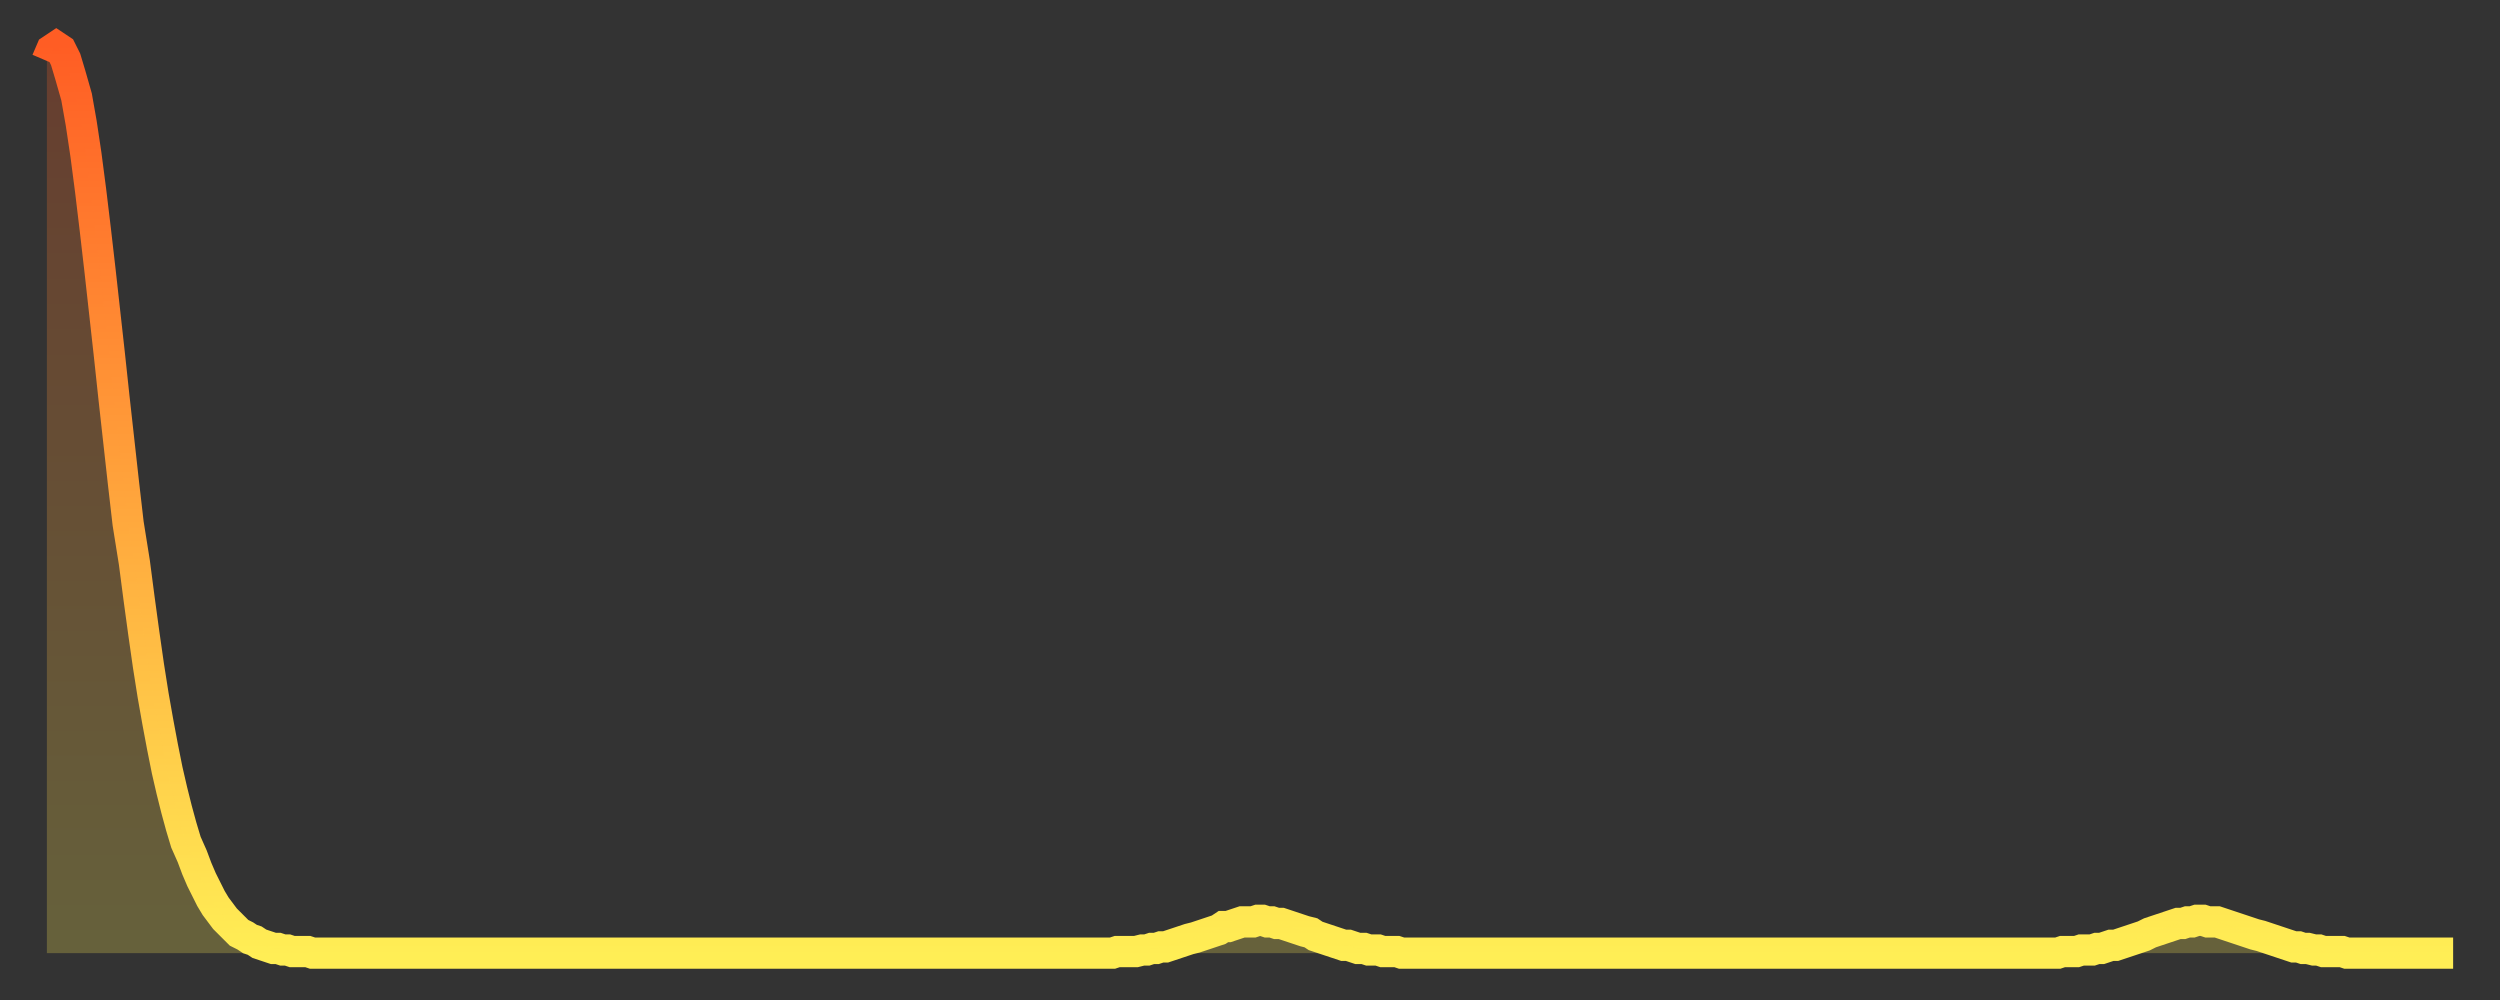 <?xml version="1.0" encoding="utf-8" ?>
<svg baseProfile="full" height="64" version="1.1" width="160" xmlns="http://www.w3.org/2000/svg" xmlns:ev="http://www.w3.org/2001/xml-events" xmlns:xlink="http://www.w3.org/1999/xlink"><rect width="100%" height="100%" fill="#333333" stroke="none"/><defs><linearGradient id="id152230" x1="0" x2="0" y1="0" y2="1"><stop offset="0%" stop-color="#ff5d24" /><stop offset="50%" stop-color="#ffa53c" /><stop offset="100%" stop-color="#ffee55" /></linearGradient></defs><g transform="translate(3,3)"><g><path d="M 0.0 0.9 0.3 0.2 0.6 0.0 0.9 0.2 1.2 0.8 1.5 1.8 1.9 3.2 2.2 4.9 2.5 6.9 2.8 9.2 3.1 11.7 3.4 14.3 3.7 17.0 4.0 19.7 4.3 22.5 4.6 25.2 4.9 27.9 5.2 30.5 5.6 33.0 5.9 35.3 6.2 37.5 6.5 39.6 6.8 41.5 7.1 43.2 7.4 44.8 7.7 46.3 8.0 47.6 8.3 48.8 8.6 49.9 8.9 50.9 9.3 51.8 9.6 52.6 9.9 53.3 10.2 53.9 10.5 54.5 10.8 55.0 11.1 55.4 11.4 55.8 11.7 56.1 12.0 56.4 12.3 56.7 12.7 56.9 13.0 57.1 13.3 57.2 13.6 57.4 13.9 57.5 14.2 57.6 14.5 57.7 14.8 57.7 15.1 57.8 15.4 57.8 15.7 57.9 16.0 57.9 16.4 57.9 16.7 57.9 17.0 58.0 17.3 58.0 17.6 58.0 17.9 58.0 18.2 58.0 18.5 58.0 18.8 58.0 19.1 58.0 19.4 58.0 19.8 58.0 20.1 58.0 20.4 58.0 20.7 58.0 21.0 58.0 21.3 58.0 21.6 58.0 21.9 58.0 22.2 58.0 22.5 58.0 22.8 58.0 23.1 58.0 23.5 58.0 23.8 58.0 24.1 58.0 24.4 58.0 24.7 58.0 25.0 58.0 25.3 58.0 25.6 58.0 25.9 58.0 26.2 58.0 26.5 58.0 26.8 58.0 27.2 58.0 27.5 58.0 27.8 58.0 28.1 58.0 28.4 58.0 28.7 58.0 29.0 58.0 29.3 58.0 29.6 58.0 29.9 58.0 30.2 58.0 30.6 58.0 30.9 58.0 31.2 58.0 31.5 58.0 31.8 58.0 32.1 58.0 32.4 58.0 32.7 58.0 33.0 58.0 33.3 58.0 33.6 58.0 33.9 58.0 34.3 58.0 34.6 58.0 34.9 58.0 35.2 58.0 35.5 58.0 35.8 58.0 36.1 58.0 36.4 58.0 36.7 58.0 37.0 58.0 37.3 58.0 37.7 58.0 38.0 58.0 38.3 58.0 38.6 58.0 38.9 58.0 39.2 58.0 39.5 58.0 39.8 58.0 40.1 58.0 40.4 58.0 40.7 58.0 41.0 58.0 41.4 58.0 41.7 58.0 42.0 58.0 42.3 58.0 42.6 58.0 42.9 58.0 43.2 58.0 43.5 58.0 43.8 58.0 44.1 58.0 44.4 58.0 44.7 58.0 45.1 58.0 45.4 58.0 45.7 58.0 46.0 58.0 46.3 58.0 46.6 58.0 46.9 58.0 47.2 58.0 47.5 58.0 47.8 58.0 48.1 58.0 48.5 58.0 48.8 58.0 49.1 58.0 49.4 58.0 49.7 58.0 50.0 58.0 50.3 58.0 50.6 58.0 50.9 58.0 51.2 58.0 51.5 58.0 51.8 58.0 52.2 58.0 52.5 58.0 52.8 58.0 53.1 58.0 53.4 58.0 53.7 58.0 54.0 58.0 54.3 58.0 54.6 58.0 54.9 58.0 55.2 58.0 55.6 58.0 55.9 58.0 56.2 58.0 56.5 58.0 56.8 58.0 57.1 58.0 57.4 58.0 57.7 58.0 58.0 58.0 58.3 58.0 58.6 58.0 58.9 58.0 59.3 58.0 59.6 58.0 59.9 58.0 60.2 58.0 60.5 58.0 60.8 58.0 61.1 58.0 61.4 58.0 61.7 58.0 62.0 58.0 62.3 58.0 62.6 58.0 63.0 58.0 63.3 58.0 63.6 58.0 63.9 58.0 64.2 58.0 64.5 58.0 64.8 58.0 65.1 58.0 65.4 58.0 65.7 58.0 66.0 58.0 66.4 58.0 66.7 58.0 67.0 58.0 67.3 58.0 67.6 58.0 67.9 58.0 68.2 58.0 68.5 57.9 68.8 57.9 69.1 57.9 69.4 57.9 69.7 57.9 70.1 57.8 70.4 57.8 70.7 57.7 71.0 57.7 71.3 57.6 71.6 57.6 71.9 57.5 72.2 57.4 72.5 57.3 72.8 57.2 73.1 57.1 73.5 57.0 73.8 56.9 74.1 56.8 74.4 56.7 74.7 56.6 75.0 56.5 75.3 56.3 75.6 56.3 75.9 56.2 76.2 56.1 76.5 56.0 76.8 56.0 77.2 56.0 77.5 55.9 77.8 55.9 78.1 56.0 78.4 56.0 78.7 56.1 79.0 56.1 79.3 56.2 79.6 56.3 79.9 56.4 80.2 56.5 80.5 56.6 80.9 56.7 81.2 56.9 81.5 57.0 81.8 57.1 82.1 57.2 82.4 57.3 82.7 57.4 83.0 57.5 83.3 57.5 83.6 57.6 83.9 57.7 84.3 57.7 84.6 57.8 84.9 57.8 85.2 57.8 85.5 57.9 85.8 57.9 86.1 57.9 86.4 57.9 86.7 58.0 87.0 58.0 87.3 58.0 87.6 58.0 88.0 58.0 88.3 58.0 88.6 58.0 88.9 58.0 89.2 58.0 89.5 58.0 89.8 58.0 90.1 58.0 90.4 58.0 90.7 58.0 91.0 58.0 91.4 58.0 91.7 58.0 92.0 58.0 92.3 58.0 92.6 58.0 92.9 58.0 93.2 58.0 93.5 58.0 93.8 58.0 94.1 58.0 94.4 58.0 94.7 58.0 95.1 58.0 95.4 58.0 95.7 58.0 96.0 58.0 96.3 58.0 96.6 58.0 96.9 58.0 97.2 58.0 97.5 58.0 97.8 58.0 98.1 58.0 98.4 58.0 98.8 58.0 99.1 58.0 99.4 58.0 99.7 58.0 100.0 58.0 100.3 58.0 100.6 58.0 100.9 58.0 101.2 58.0 101.5 58.0 101.8 58.0 102.2 58.0 102.5 58.0 102.8 58.0 103.1 58.0 103.4 58.0 103.7 58.0 104.0 58.0 104.3 58.0 104.6 58.0 104.9 58.0 105.2 58.0 105.5 58.0 105.9 58.0 106.2 58.0 106.5 58.0 106.8 58.0 107.1 58.0 107.4 58.0 107.7 58.0 108.0 58.0 108.3 58.0 108.6 58.0 108.9 58.0 109.3 58.0 109.6 58.0 109.9 58.0 110.2 58.0 110.5 58.0 110.8 58.0 111.1 58.0 111.4 58.0 111.7 58.0 112.0 58.0 112.3 58.0 112.6 58.0 113.0 58.0 113.3 58.0 113.6 58.0 113.9 58.0 114.2 58.0 114.5 58.0 114.8 58.0 115.1 58.0 115.4 58.0 115.7 58.0 116.0 58.0 116.3 58.0 116.7 58.0 117.0 58.0 117.3 58.0 117.6 58.0 117.9 58.0 118.2 58.0 118.5 58.0 118.8 58.0 119.1 58.0 119.4 58.0 119.7 58.0 120.1 58.0 120.4 58.0 120.7 58.0 121.0 58.0 121.3 58.0 121.6 58.0 121.9 58.0 122.2 58.0 122.5 58.0 122.8 58.0 123.1 58.0 123.4 58.0 123.8 58.0 124.1 58.0 124.4 58.0 124.7 58.0 125.0 58.0 125.3 58.0 125.6 58.0 125.9 58.0 126.2 58.0 126.5 58.0 126.8 58.0 127.2 58.0 127.5 58.0 127.8 58.0 128.1 58.0 128.4 58.0 128.7 58.0 129.0 57.9 129.3 57.9 129.6 57.9 129.9 57.9 130.2 57.8 130.5 57.8 130.9 57.8 131.2 57.7 131.5 57.7 131.8 57.6 132.1 57.5 132.4 57.5 132.7 57.4 133.0 57.3 133.3 57.2 133.6 57.1 133.9 57.0 134.2 56.9 134.6 56.7 134.9 56.6 135.2 56.5 135.5 56.4 135.8 56.3 136.1 56.2 136.4 56.1 136.7 56.1 137.0 56.0 137.3 56.0 137.6 55.9 138.0 55.9 138.3 56.0 138.6 56.0 138.9 56.0 139.2 56.1 139.5 56.2 139.8 56.3 140.1 56.4 140.4 56.5 140.7 56.6 141.0 56.7 141.3 56.8 141.7 56.9 142.0 57.0 142.3 57.1 142.6 57.2 142.9 57.3 143.2 57.4 143.5 57.5 143.8 57.6 144.1 57.6 144.4 57.7 144.7 57.7 145.1 57.8 145.4 57.8 145.7 57.9 146.0 57.9 146.3 57.9 146.6 57.9 146.9 57.9 147.2 58.0 147.5 58.0 147.8 58.0 148.1 58.0 148.4 58.0 148.8 58.0 149.1 58.0 149.4 58.0 149.7 58.0 150.0 58.0 150.3 58.0 150.6 58.0 150.9 58.0 151.2 58.0 151.5 58.0 151.8 58.0 152.1 58.0 152.5 58.0 152.8 58.0 153.1 58.0 153.4 58.0 153.7 58.0 154.0 58.0" fill="none" id="graph-curve" opacity="1" stroke="url(#id152230)" stroke-width="2" /><path d="M 0 58 L 0.0 0.9 0.3 0.2 0.6 0.0 0.9 0.2 1.2 0.8 1.5 1.8 1.9 3.2 2.2 4.9 2.5 6.9 2.8 9.2 3.1 11.7 3.4 14.3 3.7 17.0 4.0 19.7 4.3 22.5 4.6 25.2 4.9 27.9 5.2 30.5 5.6 33.0 5.9 35.3 6.2 37.5 6.5 39.6 6.8 41.5 7.1 43.2 7.4 44.8 7.7 46.3 8.0 47.6 8.3 48.8 8.6 49.9 8.9 50.9 9.3 51.8 9.6 52.6 9.9 53.3 10.2 53.9 10.5 54.5 10.8 55.0 11.1 55.4 11.4 55.8 11.7 56.1 12.0 56.4 12.3 56.7 12.7 56.9 13.0 57.1 13.3 57.2 13.6 57.4 13.9 57.5 14.2 57.6 14.5 57.7 14.8 57.7 15.1 57.8 15.4 57.8 15.7 57.9 16.0 57.9 16.4 57.9 16.7 57.9 17.0 58.0 17.3 58.0 17.6 58.0 17.9 58.0 18.2 58.0 18.5 58.0 18.8 58.0 19.1 58.0 19.4 58.0 19.8 58.0 20.1 58.0 20.4 58.0 20.7 58.0 21.0 58.0 21.3 58.0 21.6 58.0 21.9 58.0 22.2 58.0 22.5 58.0 22.8 58.0 23.1 58.0 23.5 58.0 23.8 58.0 24.1 58.0 24.4 58.0 24.7 58.0 25.0 58.0 25.3 58.0 25.6 58.0 25.9 58.0 26.2 58.0 26.5 58.0 26.8 58.0 27.2 58.0 27.5 58.0 27.8 58.0 28.1 58.0 28.4 58.0 28.7 58.0 29.0 58.0 29.3 58.0 29.6 58.0 29.9 58.0 30.2 58.0 30.6 58.0 30.9 58.0 31.2 58.0 31.5 58.0 31.8 58.0 32.1 58.0 32.4 58.0 32.7 58.0 33.0 58.0 33.3 58.0 33.6 58.0 33.9 58.0 34.3 58.0 34.6 58.0 34.9 58.0 35.2 58.0 35.5 58.0 35.8 58.0 36.1 58.0 36.4 58.0 36.7 58.0 37.0 58.0 37.3 58.0 37.7 58.0 38.0 58.0 38.3 58.0 38.6 58.0 38.9 58.0 39.2 58.0 39.5 58.0 39.8 58.0 40.1 58.0 40.4 58.0 40.7 58.0 41.0 58.0 41.4 58.0 41.7 58.0 42.0 58.0 42.3 58.0 42.6 58.0 42.9 58.0 43.2 58.0 43.5 58.0 43.8 58.0 44.1 58.0 44.4 58.0 44.7 58.0 45.1 58.0 45.4 58.0 45.7 58.0 46.0 58.0 46.3 58.0 46.6 58.0 46.9 58.0 47.2 58.0 47.5 58.0 47.8 58.0 48.1 58.0 48.5 58.0 48.8 58.0 49.1 58.0 49.4 58.0 49.7 58.0 50.0 58.0 50.3 58.0 50.6 58.0 50.9 58.0 51.2 58.0 51.5 58.0 51.8 58.0 52.2 58.0 52.5 58.0 52.8 58.0 53.1 58.0 53.4 58.0 53.7 58.0 54.0 58.0 54.3 58.0 54.6 58.0 54.9 58.0 55.2 58.0 55.6 58.0 55.9 58.0 56.2 58.0 56.5 58.0 56.8 58.0 57.1 58.0 57.4 58.0 57.7 58.0 58.0 58.0 58.3 58.0 58.6 58.0 58.9 58.0 59.3 58.0 59.6 58.0 59.9 58.0 60.2 58.0 60.5 58.0 60.8 58.0 61.1 58.0 61.4 58.0 61.7 58.0 62.0 58.0 62.3 58.0 62.6 58.0 63.0 58.0 63.3 58.0 63.6 58.0 63.9 58.0 64.2 58.0 64.5 58.0 64.8 58.0 65.1 58.0 65.4 58.0 65.7 58.0 66.0 58.0 66.4 58.0 66.7 58.0 67.0 58.0 67.3 58.0 67.6 58.0 67.9 58.0 68.2 58.0 68.5 57.9 68.8 57.9 69.1 57.9 69.4 57.9 69.7 57.9 70.1 57.8 70.4 57.8 70.7 57.7 71.0 57.7 71.3 57.6 71.6 57.6 71.9 57.5 72.2 57.4 72.5 57.3 72.8 57.2 73.1 57.1 73.5 57.0 73.8 56.9 74.1 56.8 74.4 56.7 74.7 56.6 75.0 56.5 75.3 56.3 75.6 56.3 75.9 56.2 76.2 56.1 76.5 56.0 76.8 56.0 77.2 56.0 77.5 55.9 77.8 55.9 78.1 56.0 78.4 56.0 78.7 56.1 79.0 56.1 79.3 56.2 79.6 56.3 79.9 56.4 80.2 56.5 80.5 56.6 80.9 56.7 81.2 56.9 81.5 57.0 81.8 57.1 82.1 57.2 82.4 57.3 82.7 57.4 83.0 57.5 83.3 57.5 83.6 57.6 83.9 57.7 84.3 57.7 84.6 57.8 84.9 57.8 85.2 57.8 85.5 57.9 85.8 57.9 86.1 57.9 86.4 57.9 86.7 58.0 87.0 58.0 87.3 58.0 87.6 58.0 88.0 58.0 88.3 58.0 88.6 58.0 88.9 58.0 89.2 58.0 89.5 58.0 89.8 58.0 90.1 58.0 90.4 58.0 90.7 58.0 91.0 58.0 91.4 58.0 91.7 58.0 92.0 58.0 92.3 58.0 92.6 58.0 92.9 58.0 93.2 58.0 93.5 58.0 93.8 58.0 94.1 58.0 94.4 58.0 94.7 58.0 95.1 58.0 95.4 58.0 95.7 58.0 96.0 58.0 96.3 58.0 96.6 58.0 96.9 58.0 97.2 58.0 97.5 58.0 97.8 58.0 98.1 58.0 98.4 58.0 98.8 58.0 99.1 58.0 99.4 58.0 99.7 58.0 100.0 58.0 100.3 58.0 100.6 58.0 100.9 58.0 101.2 58.0 101.5 58.0 101.8 58.0 102.2 58.0 102.5 58.0 102.8 58.0 103.1 58.0 103.4 58.0 103.7 58.0 104.0 58.0 104.3 58.0 104.6 58.0 104.9 58.0 105.2 58.0 105.5 58.0 105.9 58.0 106.2 58.0 106.5 58.0 106.8 58.0 107.1 58.0 107.4 58.0 107.7 58.0 108.0 58.0 108.3 58.0 108.6 58.0 108.9 58.0 109.3 58.0 109.6 58.0 109.9 58.0 110.2 58.0 110.5 58.0 110.8 58.0 111.1 58.0 111.4 58.0 111.7 58.0 112.0 58.0 112.3 58.0 112.6 58.0 113.0 58.0 113.3 58.0 113.6 58.0 113.9 58.0 114.2 58.0 114.5 58.0 114.8 58.0 115.1 58.0 115.4 58.0 115.7 58.0 116.0 58.0 116.3 58.0 116.7 58.0 117.0 58.0 117.3 58.0 117.6 58.0 117.9 58.0 118.2 58.0 118.5 58.0 118.8 58.0 119.1 58.0 119.4 58.0 119.7 58.0 120.1 58.0 120.4 58.0 120.7 58.0 121.0 58.0 121.3 58.0 121.6 58.0 121.9 58.0 122.2 58.0 122.5 58.0 122.8 58.0 123.1 58.0 123.4 58.0 123.8 58.0 124.1 58.0 124.4 58.0 124.7 58.0 125.0 58.0 125.3 58.0 125.6 58.0 125.9 58.0 126.2 58.0 126.5 58.0 126.8 58.0 127.2 58.0 127.5 58.0 127.8 58.0 128.1 58.0 128.4 58.0 128.7 58.0 129.0 57.9 129.3 57.9 129.6 57.9 129.9 57.9 130.2 57.8 130.5 57.8 130.9 57.8 131.2 57.7 131.5 57.7 131.8 57.6 132.1 57.5 132.4 57.5 132.7 57.4 133.0 57.3 133.3 57.2 133.6 57.1 133.9 57.0 134.2 56.9 134.6 56.7 134.9 56.6 135.2 56.5 135.5 56.4 135.8 56.3 136.1 56.2 136.4 56.1 136.7 56.1 137.0 56.0 137.3 56.0 137.6 55.9 138.0 55.9 138.3 56.0 138.6 56.0 138.9 56.0 139.2 56.1 139.5 56.2 139.8 56.3 140.1 56.4 140.4 56.5 140.7 56.6 141.0 56.7 141.3 56.8 141.7 56.9 142.0 57.0 142.3 57.1 142.6 57.2 142.9 57.3 143.2 57.4 143.5 57.5 143.8 57.6 144.1 57.6 144.4 57.7 144.7 57.7 145.1 57.8 145.4 57.8 145.7 57.9 146.0 57.9 146.3 57.9 146.6 57.9 146.9 57.9 147.2 58.0 147.5 58.0 147.8 58.0 148.1 58.0 148.4 58.0 148.8 58.0 149.1 58.0 149.4 58.0 149.7 58.0 150.0 58.0 150.3 58.0 150.6 58.0 150.9 58.0 151.2 58.0 151.5 58.0 151.8 58.0 152.1 58.0 152.5 58.0 152.8 58.0 153.1 58.0 153.4 58.0 153.7 58.0 154.0 58.0 154 58" fill="url(#id152230)" fill-opacity=".25" id="graph-shadow" /></g></g></svg>
